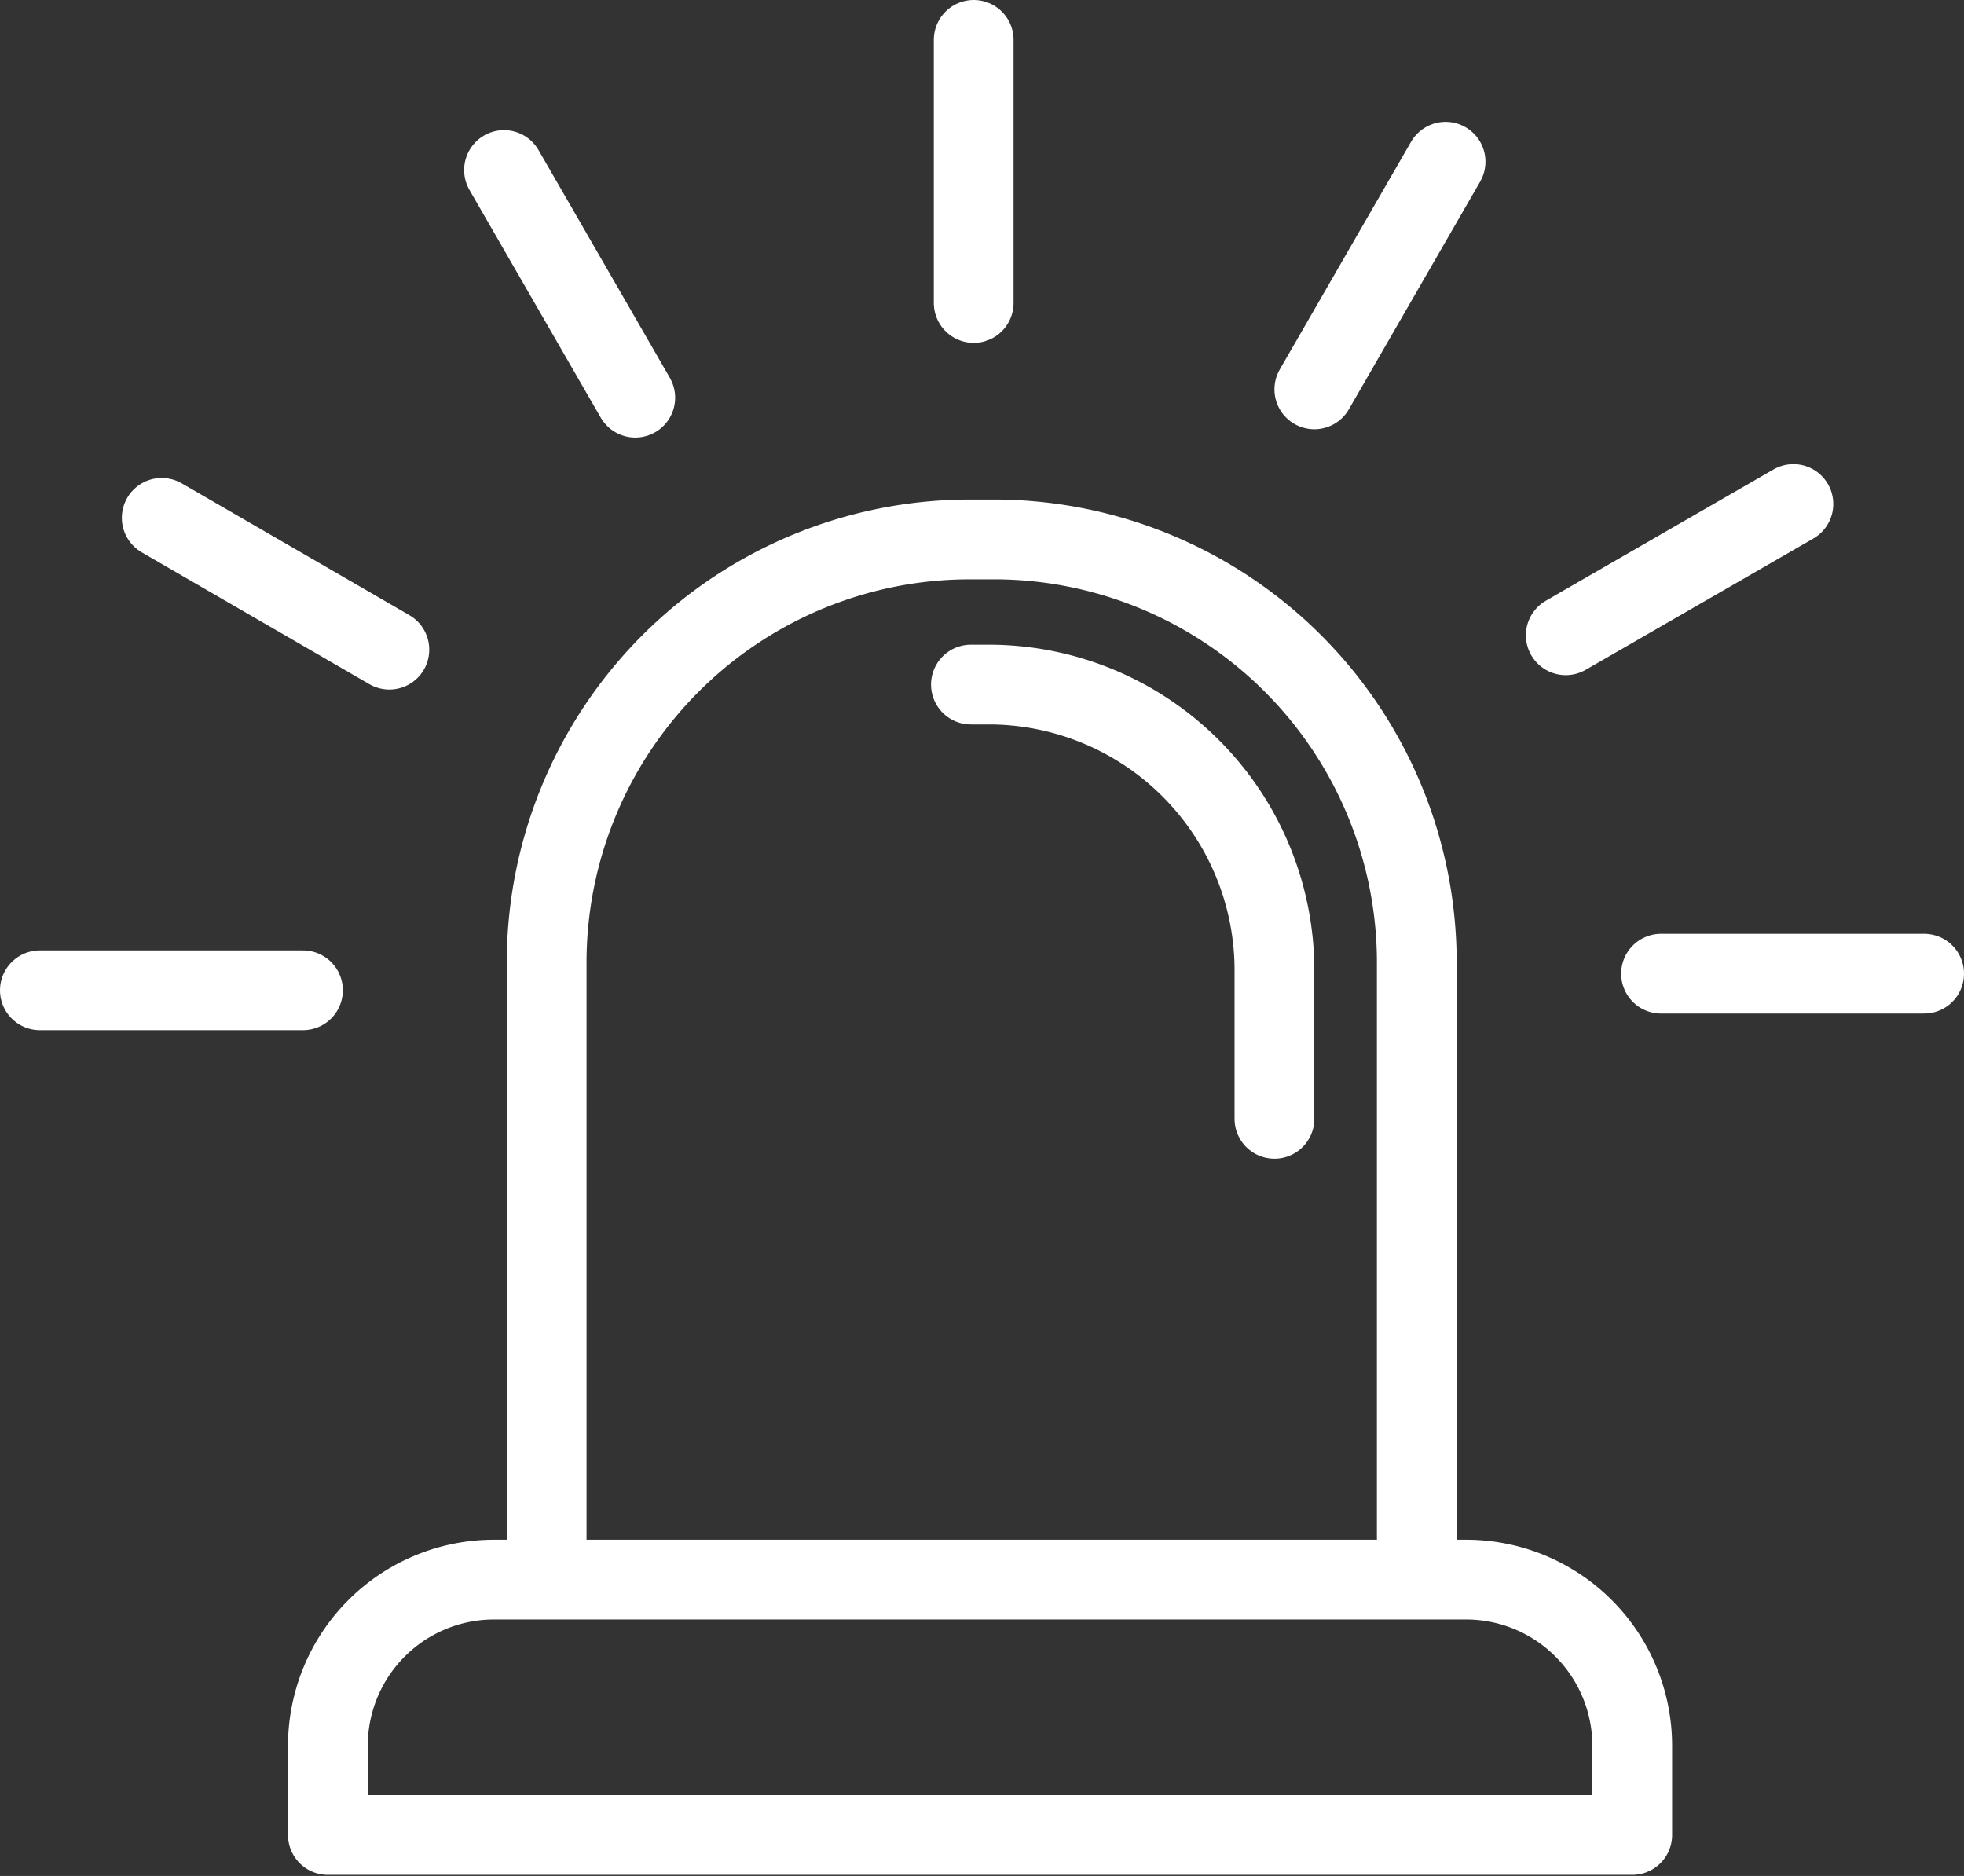 <?xml version="1.0" encoding="UTF-8"?> <svg xmlns="http://www.w3.org/2000/svg" id="Layer_1" data-name="Layer 1" viewBox="0 0 35.46 33.87"><rect x="0" y="0" width="35.46" height="33.87" fill="#333333" stroke="none"/><defs><style>.cls-1{fill:none;stroke:#fff;stroke-linecap:round;stroke-linejoin:round;stroke-width:1.44px;}</style></defs><title>icon6</title><path class="cls-1" d="M109,97.4V87a7.64,7.64,0,0,1,7.62-7.62h.53A7.64,7.64,0,0,1,124.71,87V97.4" transform="translate(-99.13 -69.64)"></path><path class="cls-1" d="M116.66,82H117a5.16,5.16,0,0,1,5.14,5.14v2.7" transform="translate(-99.13 -69.64)"></path><path class="cls-1" d="M108.07,98.16H125.6a3,3,0,0,1,3,3v1.61H105.05v-1.61a3,3,0,0,1,3-3Z" transform="translate(-99.13 -69.64)"></path><line class="cls-1" x1="0.72" y1="17.88" x2="5.47" y2="17.88"></line><line class="cls-1" x1="2.92" y1="9.35" x2="7.03" y2="11.73"></line><line class="cls-1" x1="9.1" y1="3.07" x2="11.47" y2="7.18"></line><line class="cls-1" x1="17.58" y1="0.72" x2="17.58" y2="5.47"></line><line class="cls-1" x1="26.1" y1="2.92" x2="23.73" y2="7.03"></line><line class="cls-1" x1="32.38" y1="9.1" x2="28.27" y2="11.47"></line><line class="cls-1" x1="34.74" y1="17.58" x2="29.99" y2="17.58"></line></svg> 